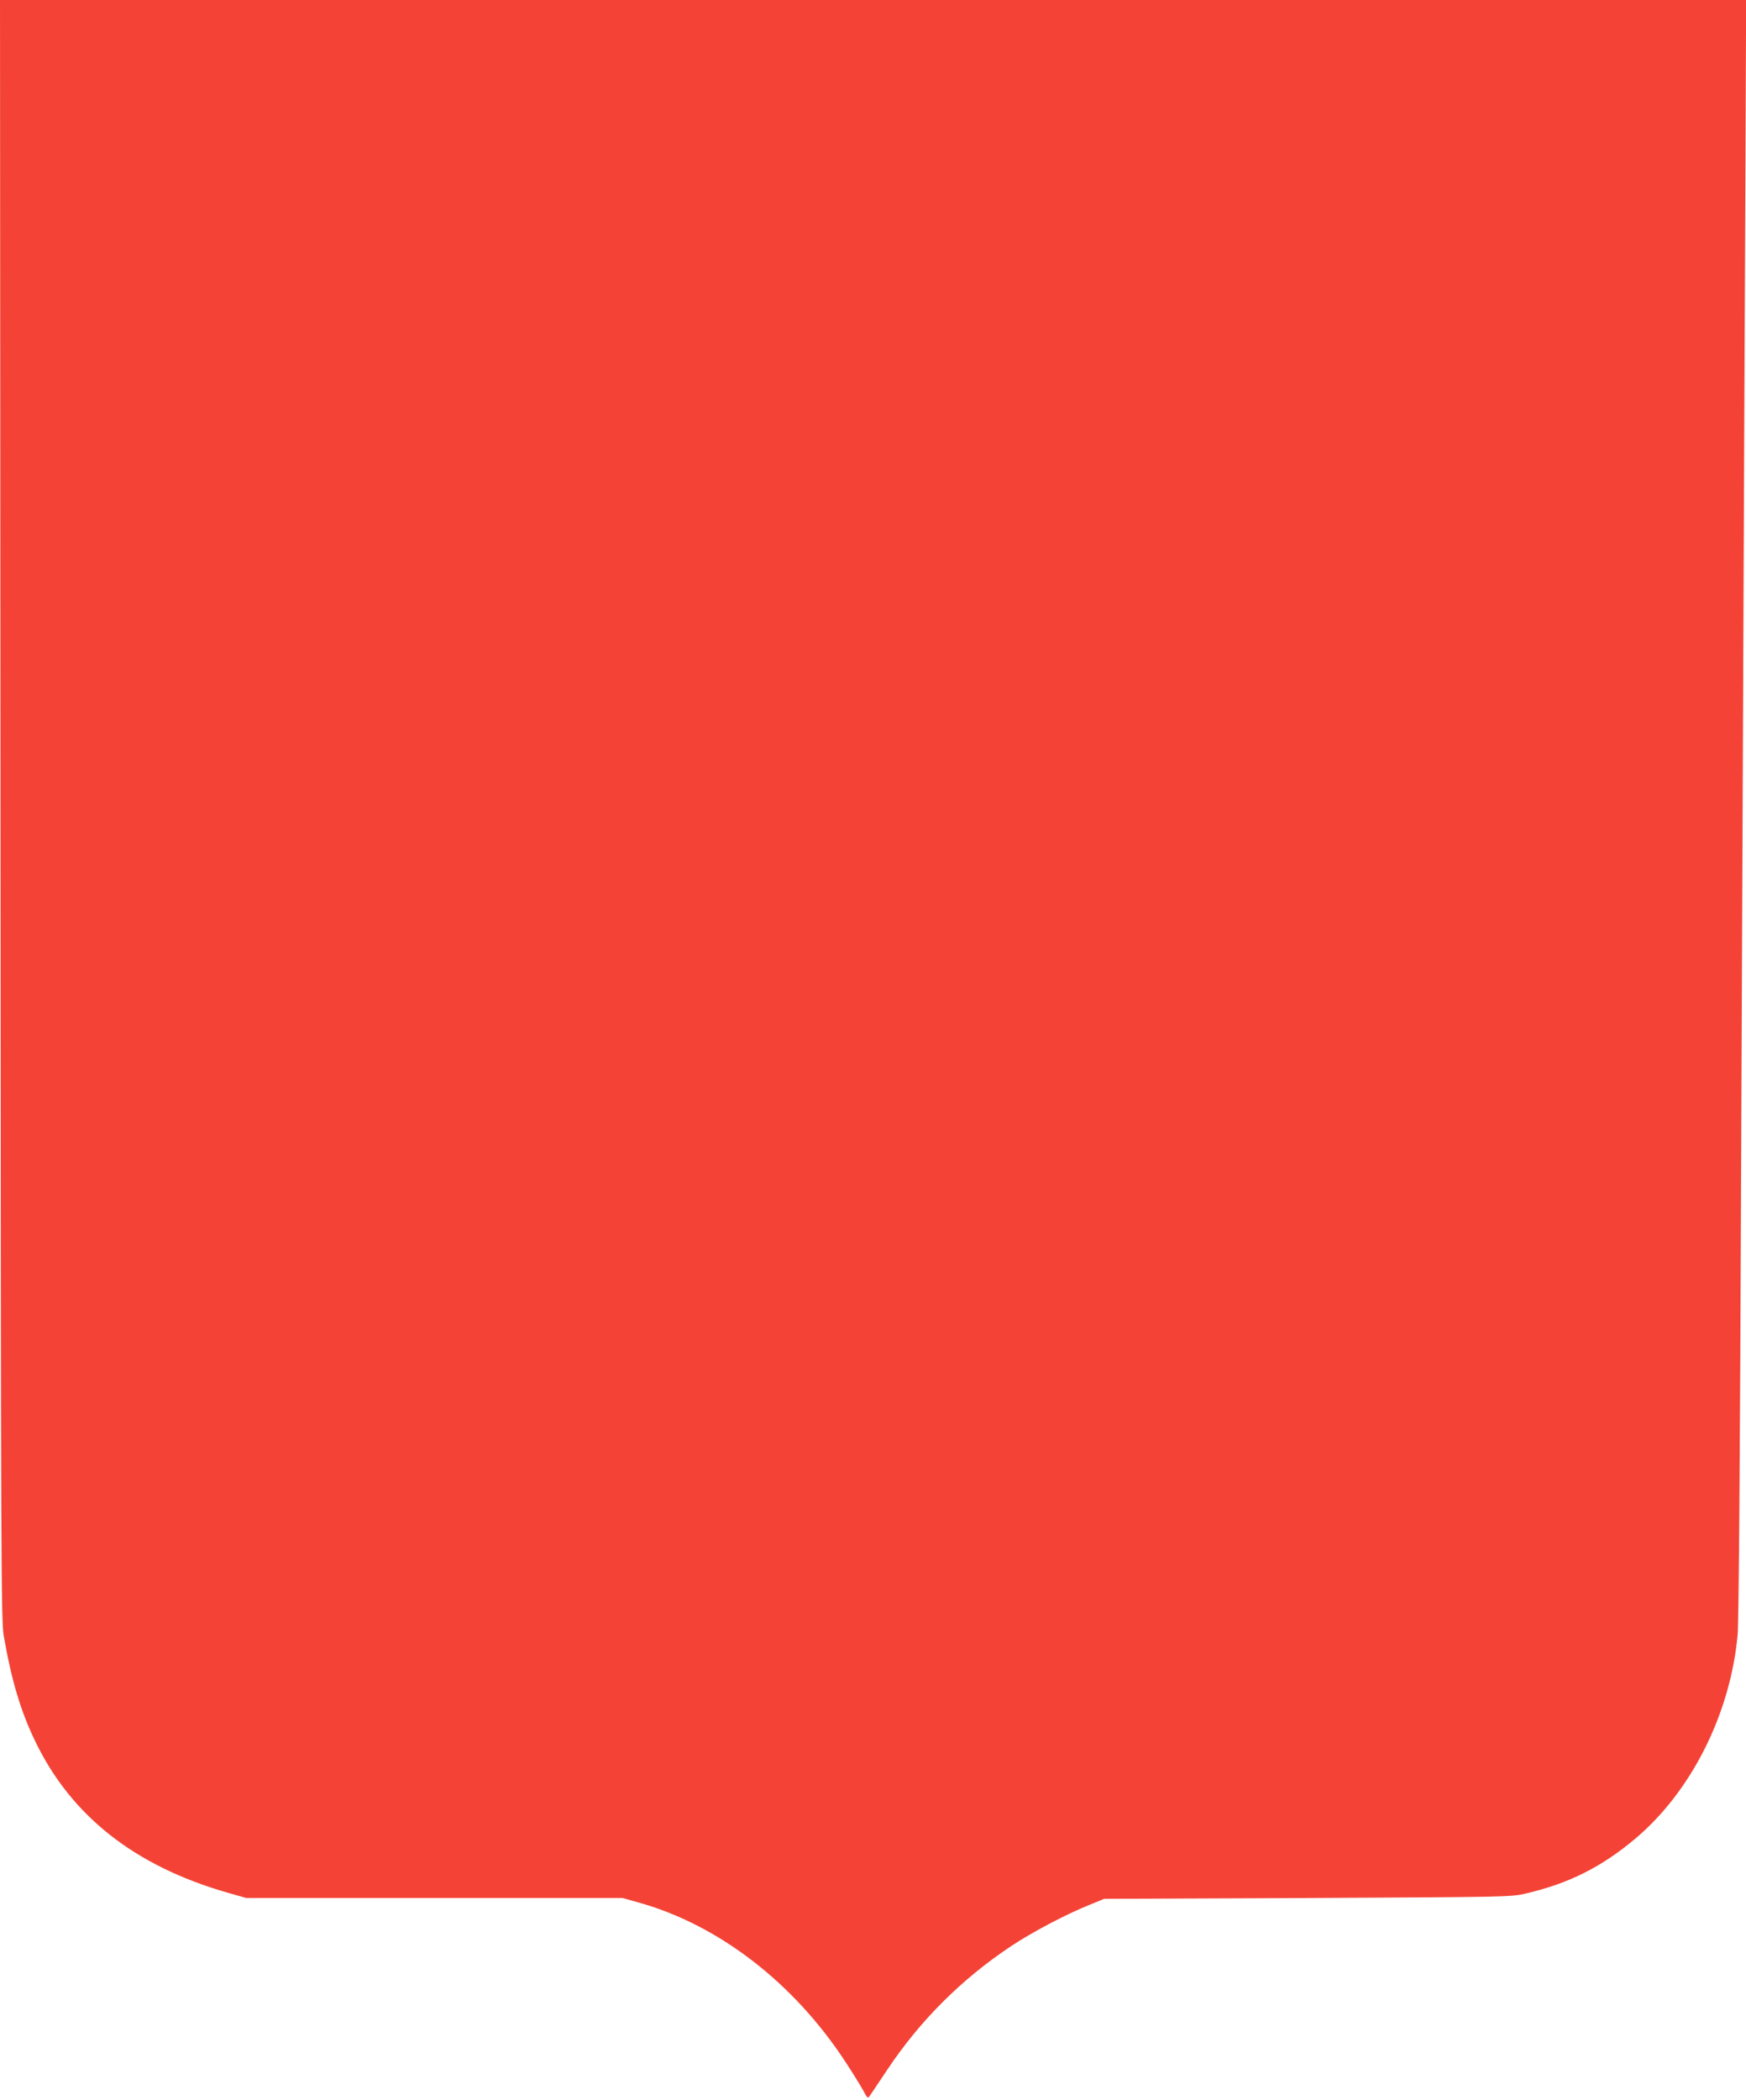 <?xml version="1.0" standalone="no"?>
<!DOCTYPE svg PUBLIC "-//W3C//DTD SVG 20010904//EN"
 "http://www.w3.org/TR/2001/REC-SVG-20010904/DTD/svg10.dtd">
<svg version="1.0" xmlns="http://www.w3.org/2000/svg"
 width="1065pt" height="1280pt" viewBox="0 0 1065 1280"
 preserveAspectRatio="xMidYMid meet">
<g transform="translate(0,1280) scale(0.1,-0.1)"
fill="#f44336" stroke="none">
<path d="M3 7863 c2 -4637 4 -4944 20 -5036 48 -275 104 -460 192 -642 219
-454 606 -759 1168 -921 l119 -34 1147 0 1148 0 104 -29 c484 -137 939 -487
1254 -967 44 -67 93 -146 109 -175 27 -51 29 -53 42 -34 8 11 54 81 104 155
199 300 455 556 758 757 128 85 331 192 472 249 l95 39 1240 5 c1212 6 1242 6
1330 27 263 61 463 161 670 335 342 288 580 762 624 1243 7 68 15 1139 21
2785 6 1471 15 3593 20 4715 5 1122 10 2136 10 2253 l0 212 -5325 0 -5325 0 3
-4937z"/>
</g>
</svg>
